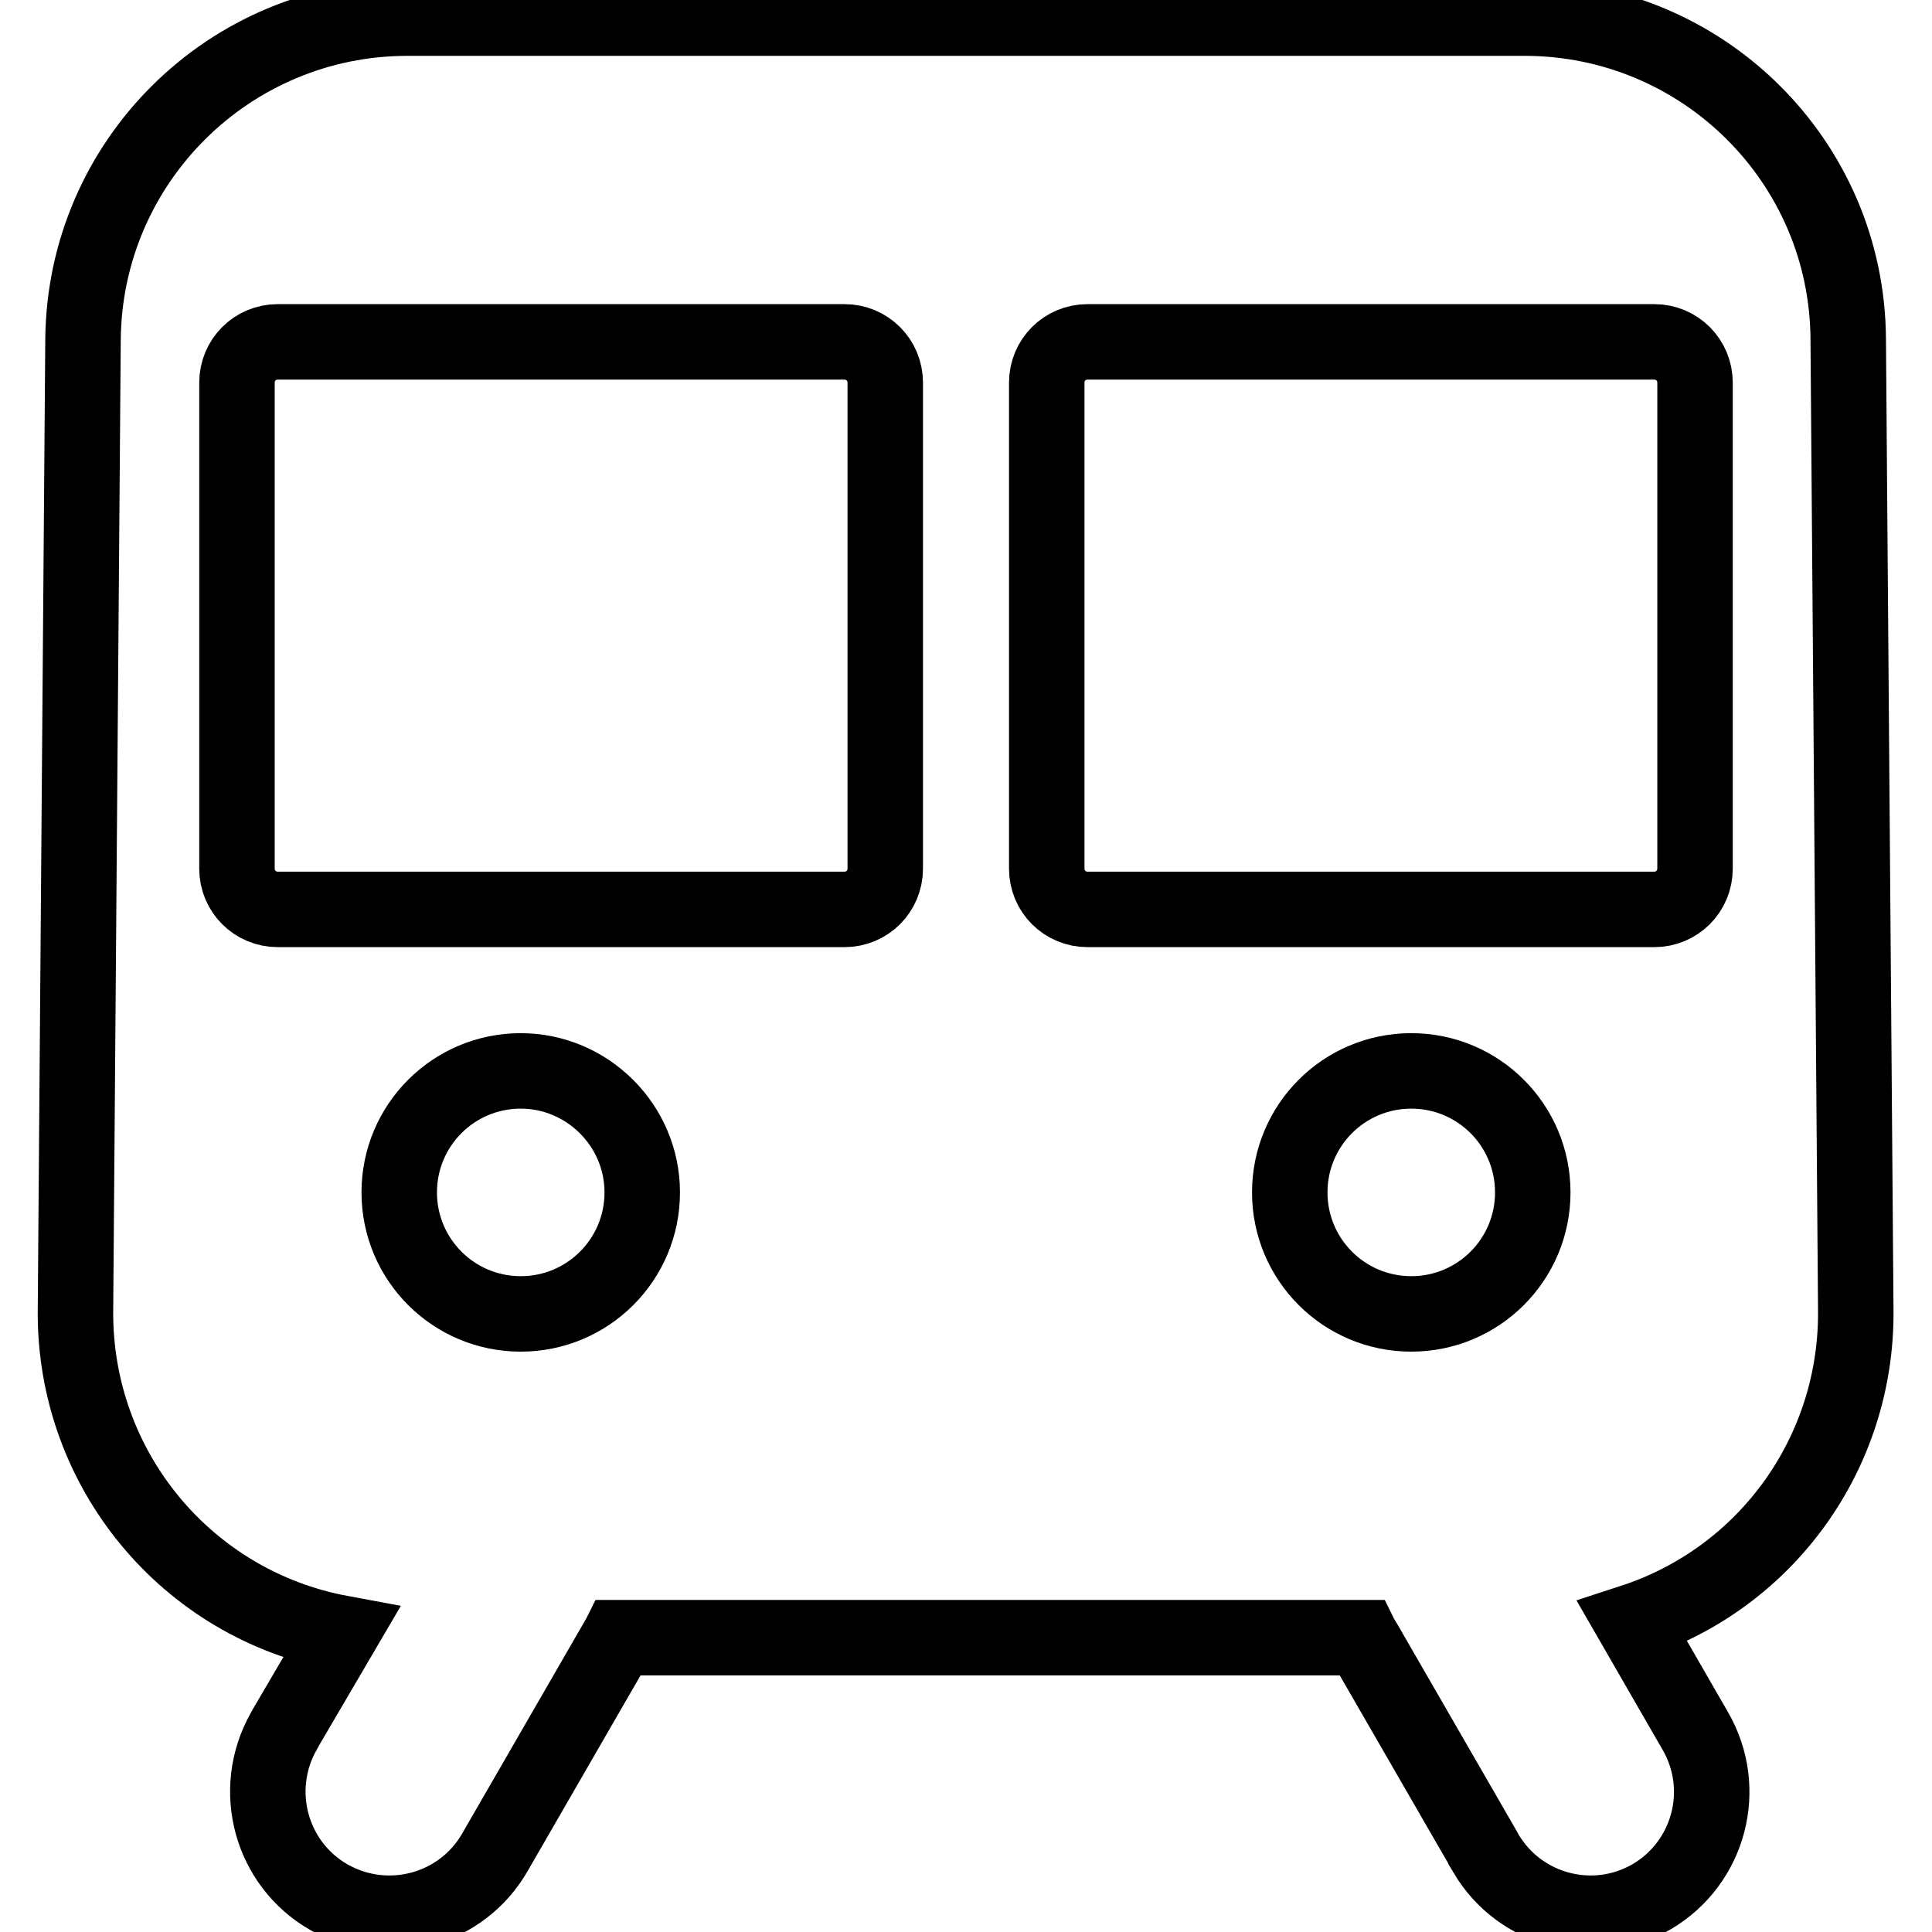 <?xml version="1.0" encoding="utf-8"?>
<!-- Svg Vector Icons : http://www.onlinewebfonts.com/icon -->
<!DOCTYPE svg PUBLIC "-//W3C//DTD SVG 1.1//EN" "http://www.w3.org/Graphics/SVG/1.1/DTD/svg11.dtd">
<svg version="1.1" xmlns="http://www.w3.org/2000/svg" xmlns:xlink="http://www.w3.org/1999/xlink" x="0px" y="0px" viewBox="0 0 256 256" enable-background="new 0 0 256 256" xml:space="preserve">
<g> <path stroke-width="10" fill-opacity="0" stroke="#000000"  d="M45.2,216.4c-20.5-3.8-35.3-21.7-35.2-42.6L11,45C11.2,21.4,30.4,2.4,54,2.4H202c23.6,0,42.8,19,42.9,42.6 l1,128.8c0.1,18.7-11.8,35.3-29.6,41.1l8.3,14.4c4.5,7.7,1.9,17.5-5.7,22c-7.7,4.5-17.5,1.9-22-5.7c0-0.1-0.1-0.1-0.1-0.2 l-16.1-27.9c-0.1-0.2-0.2-0.3-0.3-0.5H82c-0.1,0.2-0.2,0.4-0.3,0.5l-16.1,27.9c-4.4,7.7-14.2,10.4-22,6c-7.7-4.4-10.4-14.2-6-22 c0-0.1,0.1-0.1,0.1-0.2L45.2,216.4L45.2,216.4z M111.9,45.3H36.8c-3,0-5.4,2.4-5.4,5.4l0,0v64.4c0,3,2.4,5.4,5.4,5.4l0,0h75.1 c3,0,5.4-2.4,5.4-5.4l0,0V50.7C117.3,47.7,114.9,45.3,111.9,45.3L111.9,45.3L111.9,45.3z M219.2,45.3h-75.1c-3,0-5.4,2.4-5.4,5.4 l0,0v64.4c0,3,2.4,5.4,5.4,5.4l0,0h75.1c3,0,5.4-2.4,5.4-5.4l0,0V50.7C224.6,47.7,222.2,45.3,219.2,45.3L219.2,45.3L219.2,45.3z  M187,141.9c-8.9,0-16.1,7.2-16.1,16.1s7.2,16.1,16.1,16.1s16.1-7.2,16.1-16.1S195.9,141.9,187,141.9z M69,141.9 c-8.9,0-16.1,7.2-16.1,16.1s7.2,16.1,16.1,16.1c8.9,0,16.1-7.2,16.1-16.1S77.8,141.9,69,141.9z"/></g>
</svg>